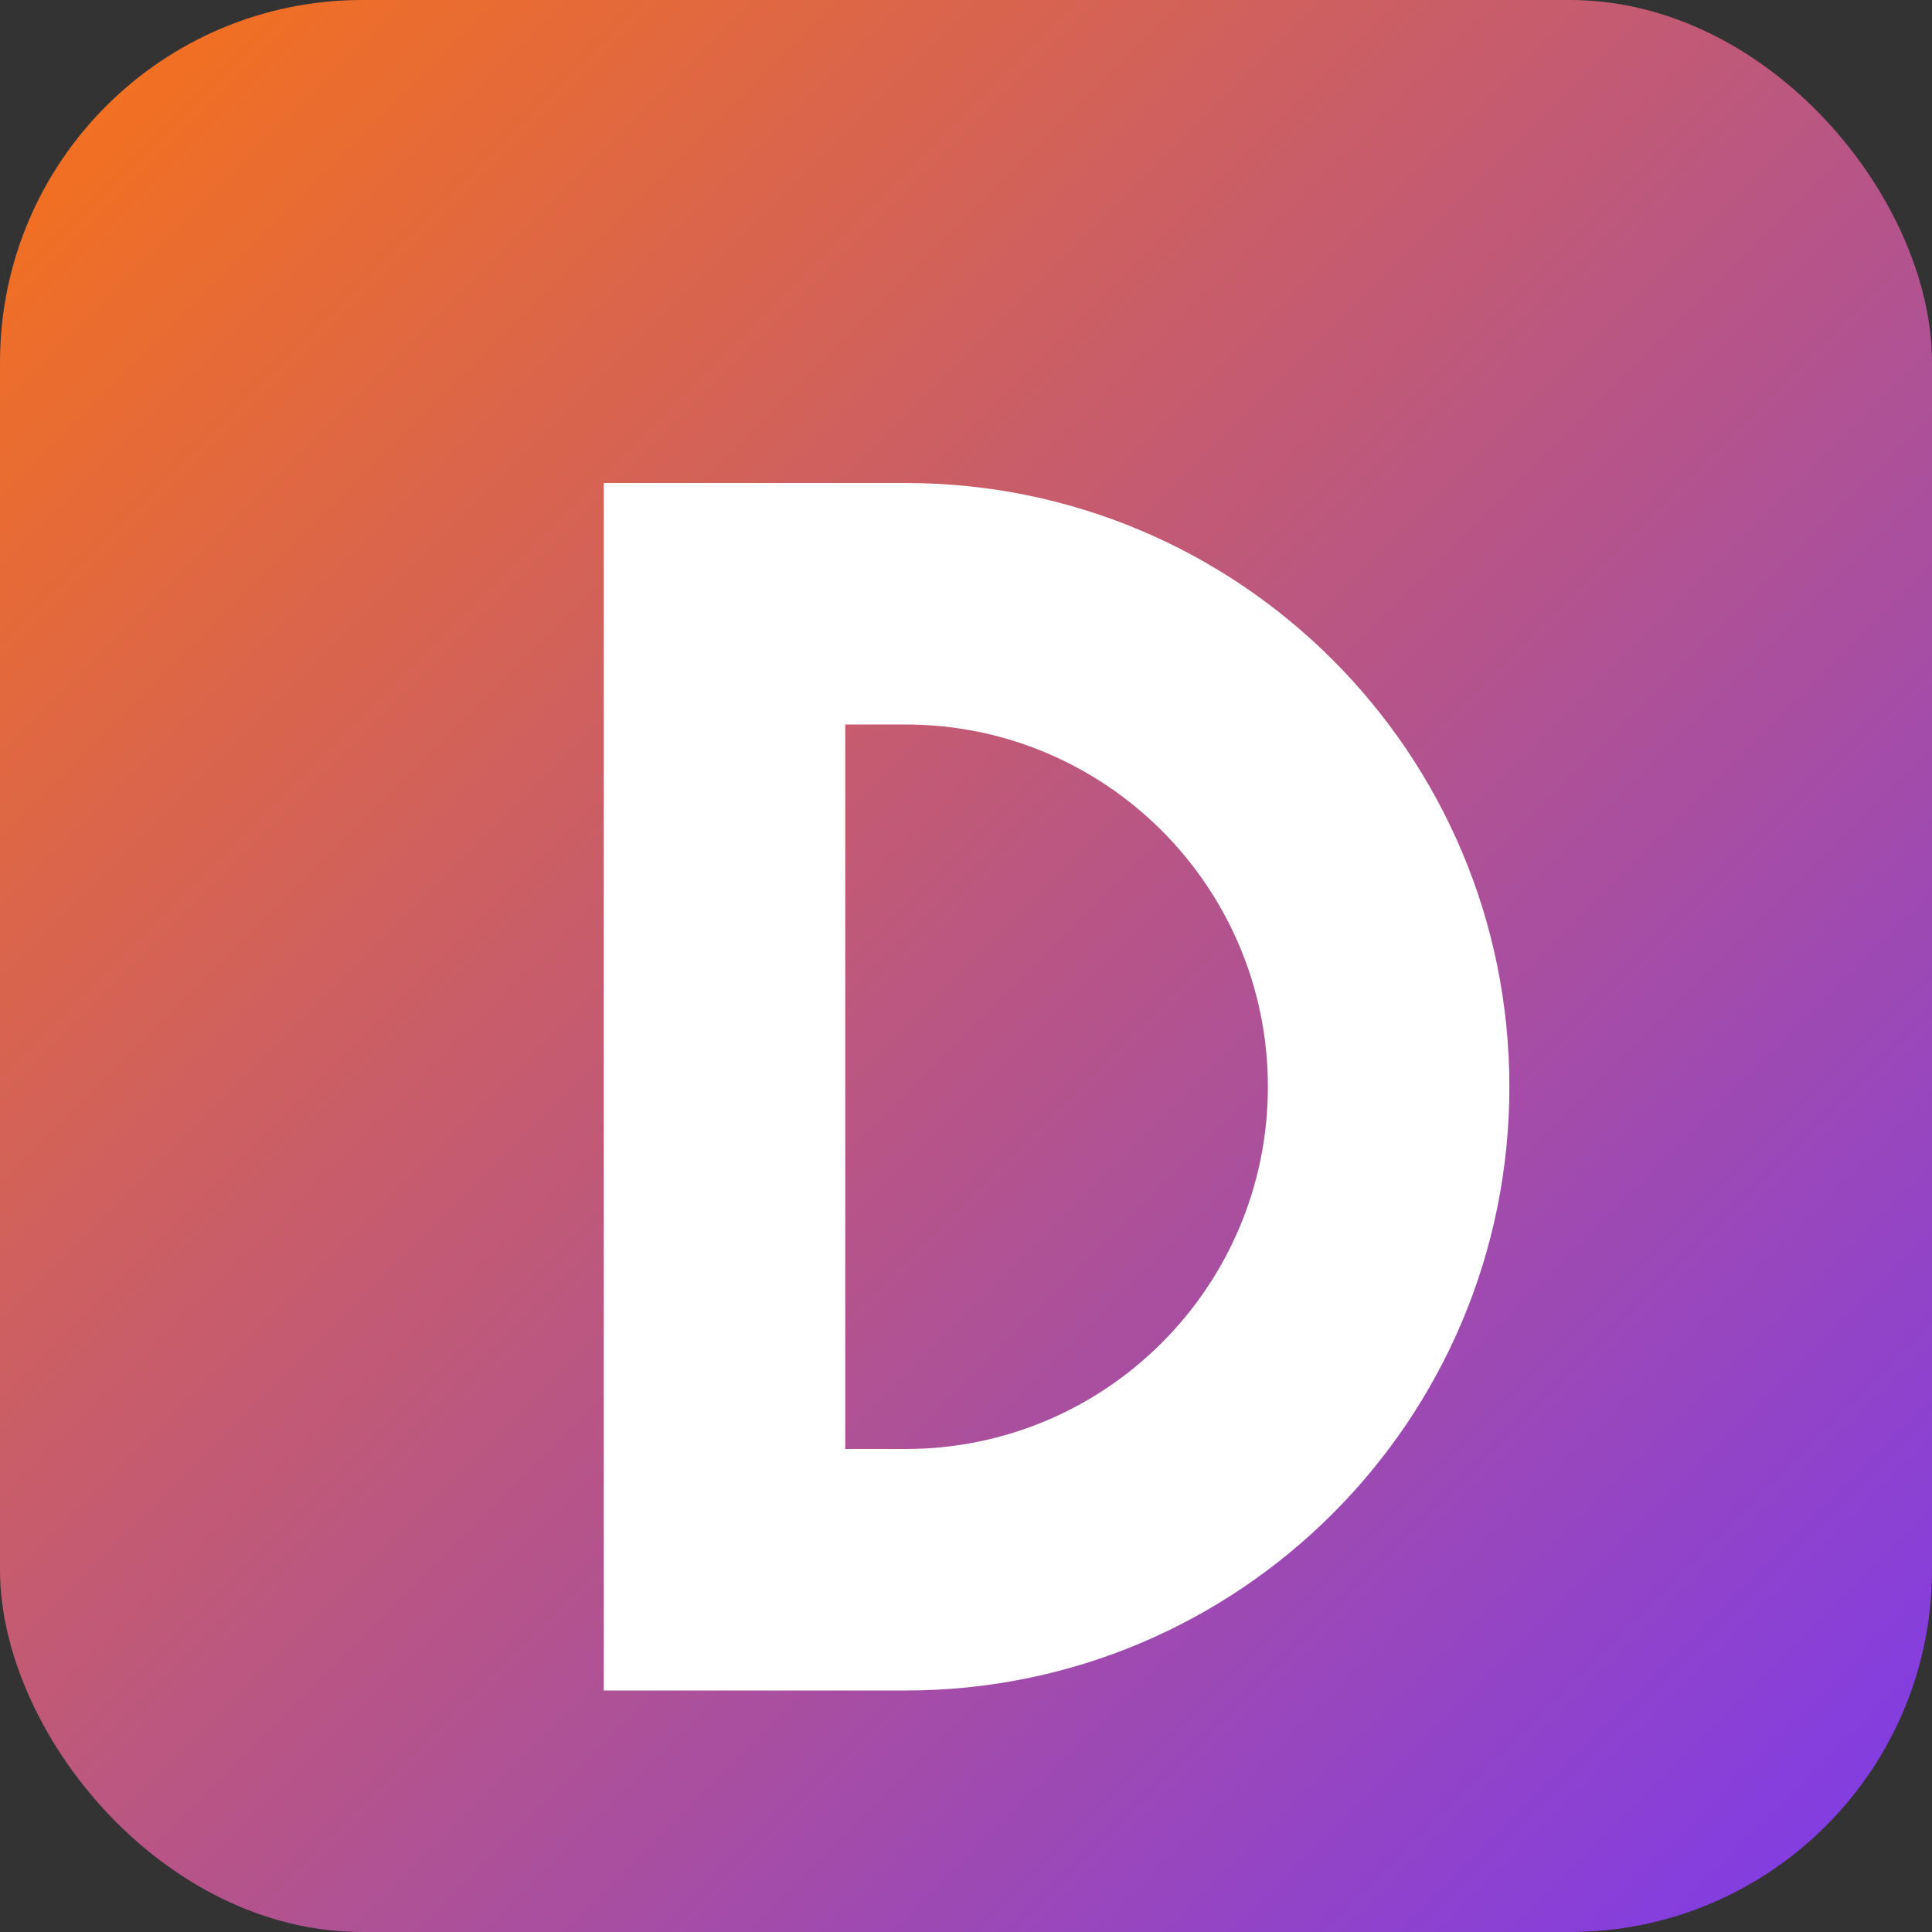 <svg xmlns="http://www.w3.org/2000/svg" viewBox="0 0 512 512">
  <rect x="0" y="0" width="512" height="512" fill="#333333" stroke="none"/>
  <defs>
    <linearGradient id="grad" x1="0%" y1="0%" x2="100%" y2="100%">
      <stop offset="0%" style="stop-color:#f97316"/>
      <stop offset="100%" style="stop-color:#7c3aed"/>
    </linearGradient>
  </defs>
  <rect width="512" height="512" rx="96" fill="url(#grad)"/>
  <path d="M160 128h80c88.4 0 160 71.6 160 160s-71.6 160-160 160h-80V128zm64 256h16c53 0 96-43 96-96s-43-96-96-96h-16v192z" fill="white"/>
</svg>
